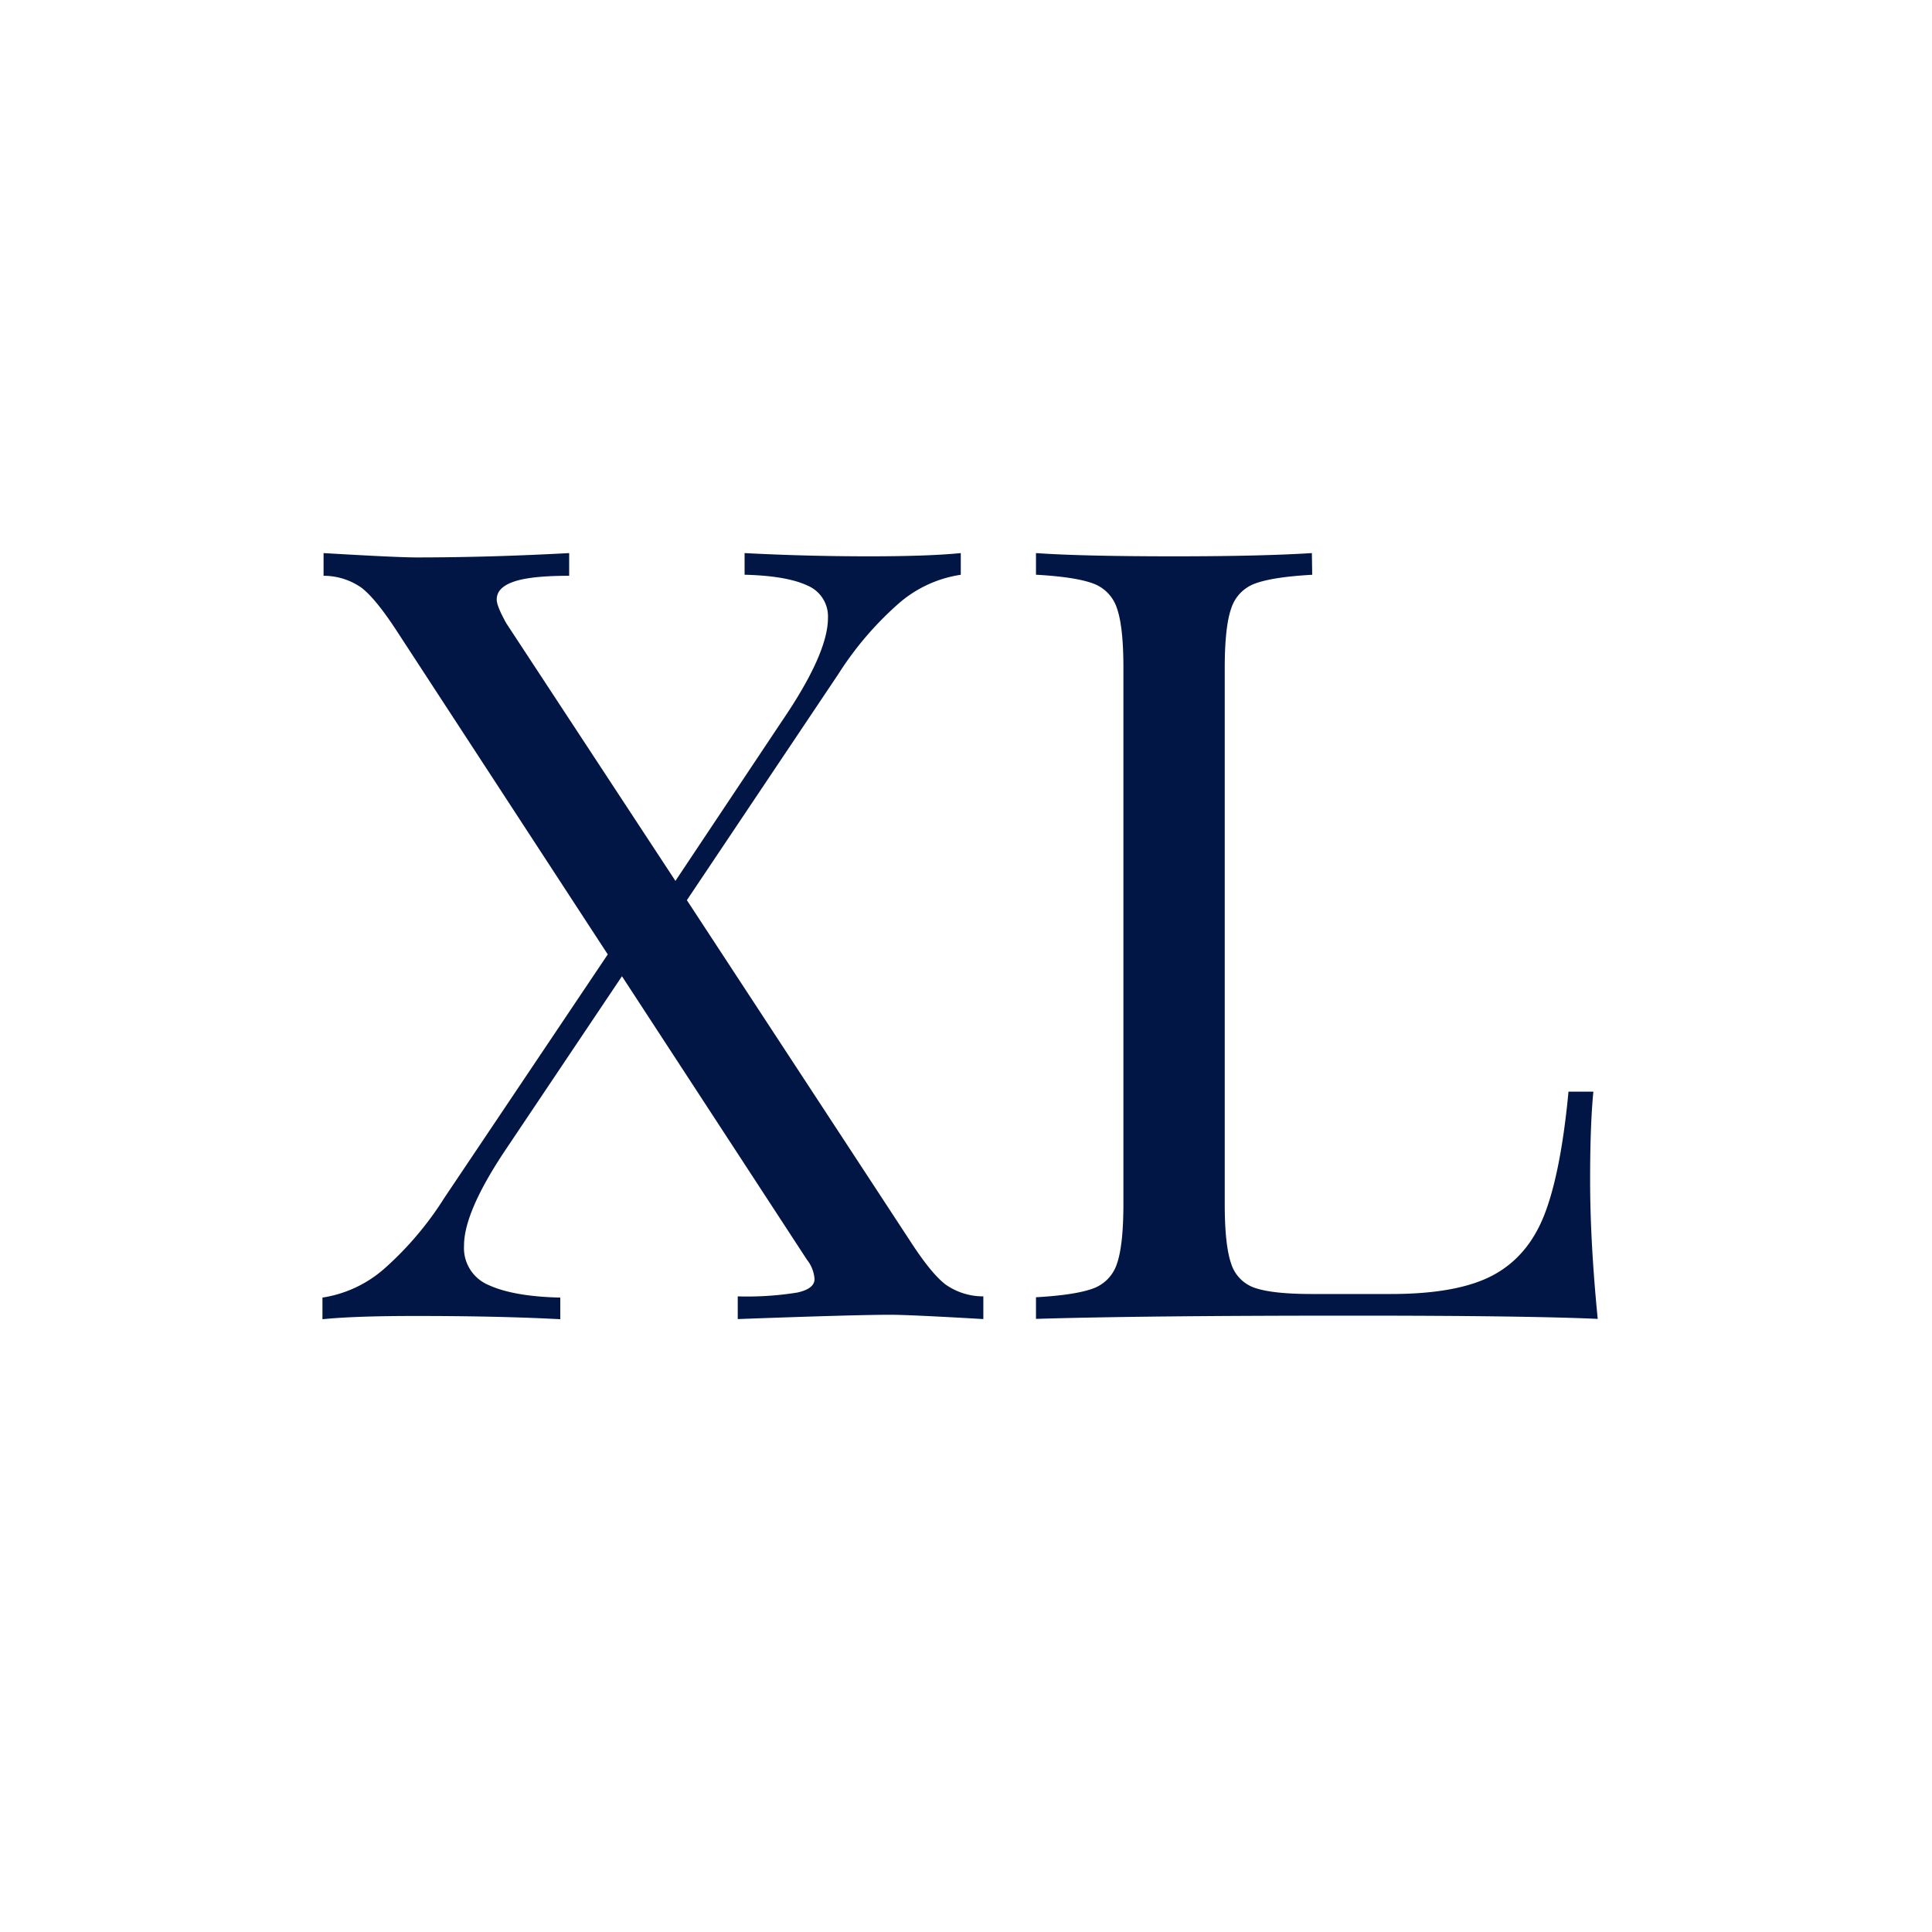 <?xml version="1.0" encoding="UTF-8"?> <svg xmlns="http://www.w3.org/2000/svg" id="Layer_1" data-name="Layer 1" viewBox="0 0 400 400"><defs><style>.cls-1{fill:#011644;}</style></defs><path class="cls-1" d="M195.75,265.93a13.51,13.51,0,0,0,7.84,2.47v4.7q-15.24-.89-19.27-.89-7.4,0-31.58.89v-4.7a65.16,65.16,0,0,0,12.32-.79c2.38-.52,3.58-1.45,3.58-2.8a7.27,7.27,0,0,0-1.57-4l-38.3-58.69-24.19,36.07q-8.52,12.76-8.51,19.71a8.3,8.3,0,0,0,5.15,8.18c3.43,1.56,8.36,2.43,14.78,2.57v4.48q-12.77-.68-30.24-.67-12.32,0-19,.67v-4.48a25.13,25.13,0,0,0,12.88-6.05A67.81,67.81,0,0,0,92,248l33.83-50.4L82,130.41q-4.26-6.5-7.16-8.73a13.67,13.67,0,0,0-7.85-2.47v-4.7q15.24.9,19.27.9,15,0,31.58-.9v4.7q-8.06,0-11.53,1.24c-2.32.82-3.47,2-3.47,3.69q0,1.35,2,4.93l35,53.31,21.95-32.93q9.63-14.1,9.63-21.5a6.91,6.91,0,0,0-4.26-6.72c-2.83-1.34-7.17-2.09-13-2.24v-4.48q12.76.67,25.76.67,12.32,0,19-.67V119A25.21,25.21,0,0,0,186,125a68.05,68.05,0,0,0-12.43,14.56l-31.36,46.81,46.37,70.79Q192.83,263.69,195.75,265.93Z"></path><path class="cls-1" d="M271.68,119q-8.07.45-11.76,1.79a8.07,8.07,0,0,0-5,5.15q-1.35,3.81-1.35,12.32V249.36q0,8.5,1.35,12.32a7.71,7.71,0,0,0,5,5q3.69,1.23,11.76,1.23H288q13.89,0,21.17-3.92t10.64-12.66q3.36-8.73,4.93-25.31h5.15q-.68,6.94-.67,18.37,0,12.76,1.57,28.67-15.24-.68-51.3-.67-43,0-65,.67v-4.48q8.07-.45,11.76-1.79a8.08,8.08,0,0,0,5-5.15q1.33-3.81,1.34-12.32V138.25q0-8.5-1.34-12.32a8.1,8.1,0,0,0-5-5.15q-3.69-1.34-11.76-1.79v-4.48q9.41.67,28.67.67,17.93,0,28.45-.67Z"></path></svg> 